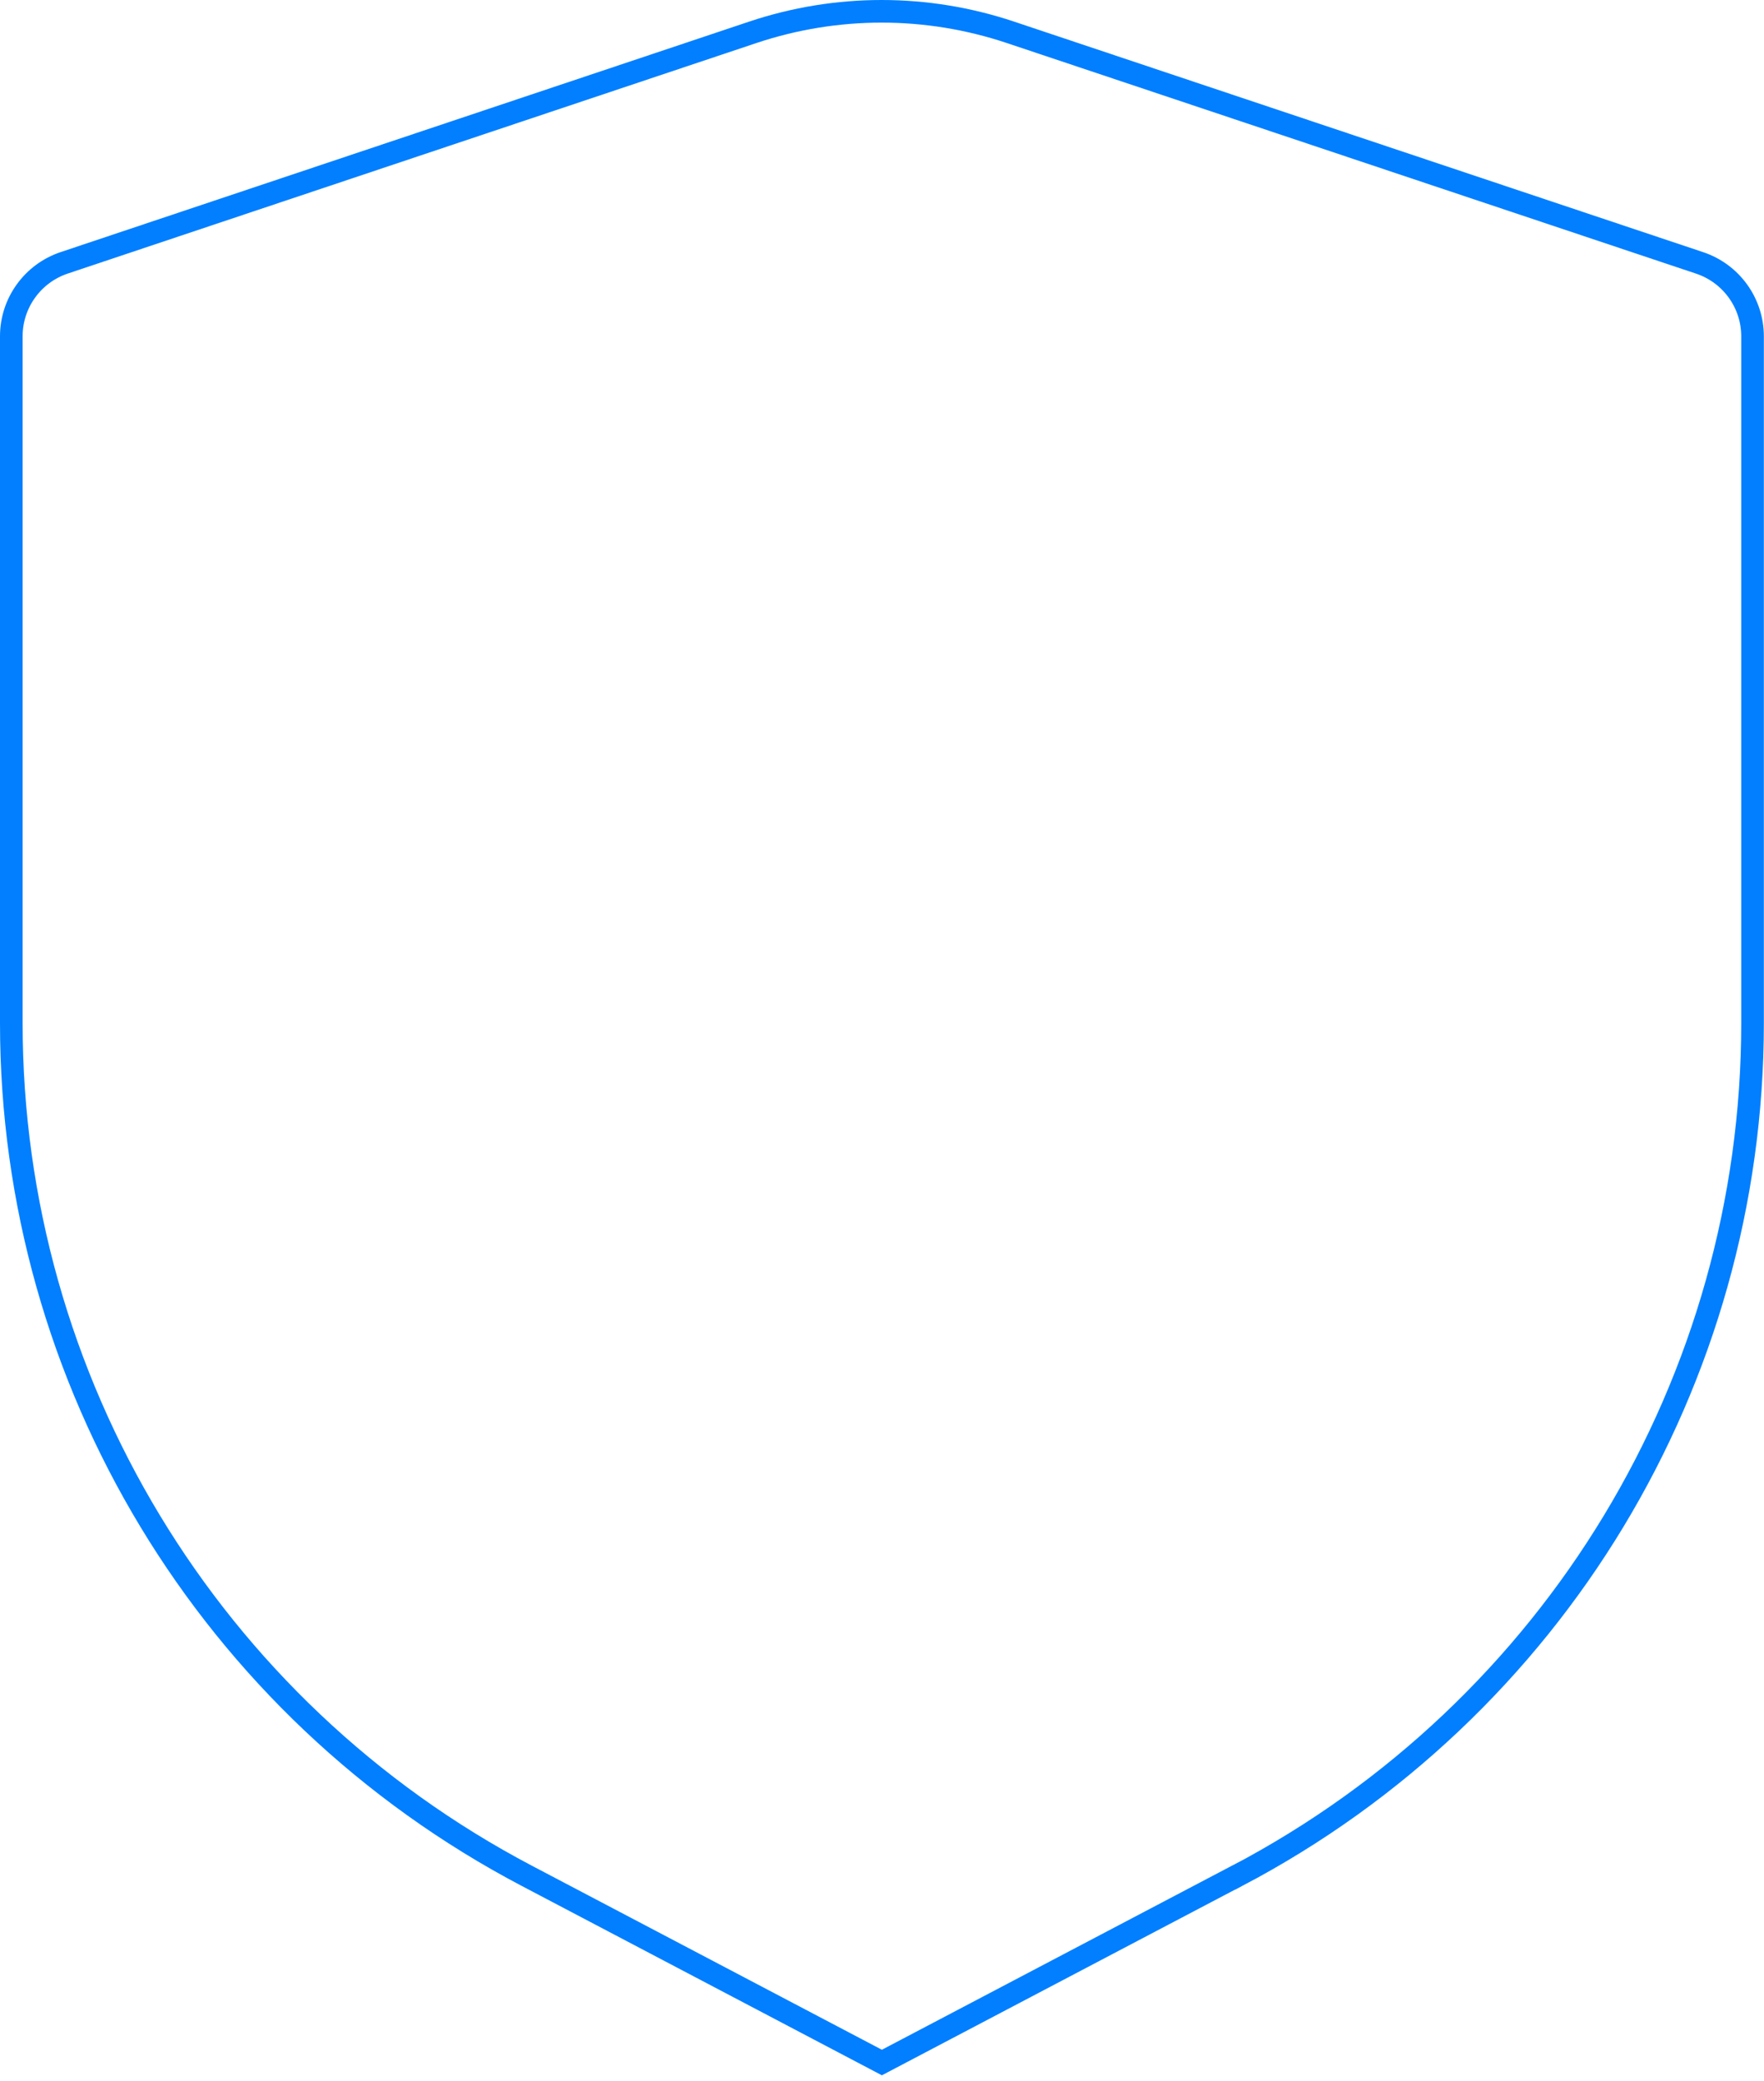 <?xml version="1.0" encoding="utf-8"?>
<svg xmlns="http://www.w3.org/2000/svg" fill="none" height="100%" overflow="visible" preserveAspectRatio="none" style="display: block;" viewBox="0 0 156 184" width="100%">
<path d="M109.396 165.872L77.99 182.384L46.584 165.872C18.551 151.136 1 122.104 1 90.463V29.735C1 26.795 2.883 24.178 5.676 23.242L66.591 2.852C70.259 1.627 74.101 1 77.969 1C81.831 1 85.672 1.627 89.341 2.852L150.311 23.249C153.104 24.185 154.987 26.795 154.987 29.742V90.47C154.987 122.104 137.436 151.136 109.403 165.879L109.396 165.872Z" id="Vector" stroke="#017FFF" stroke-width="2"/>
</svg>